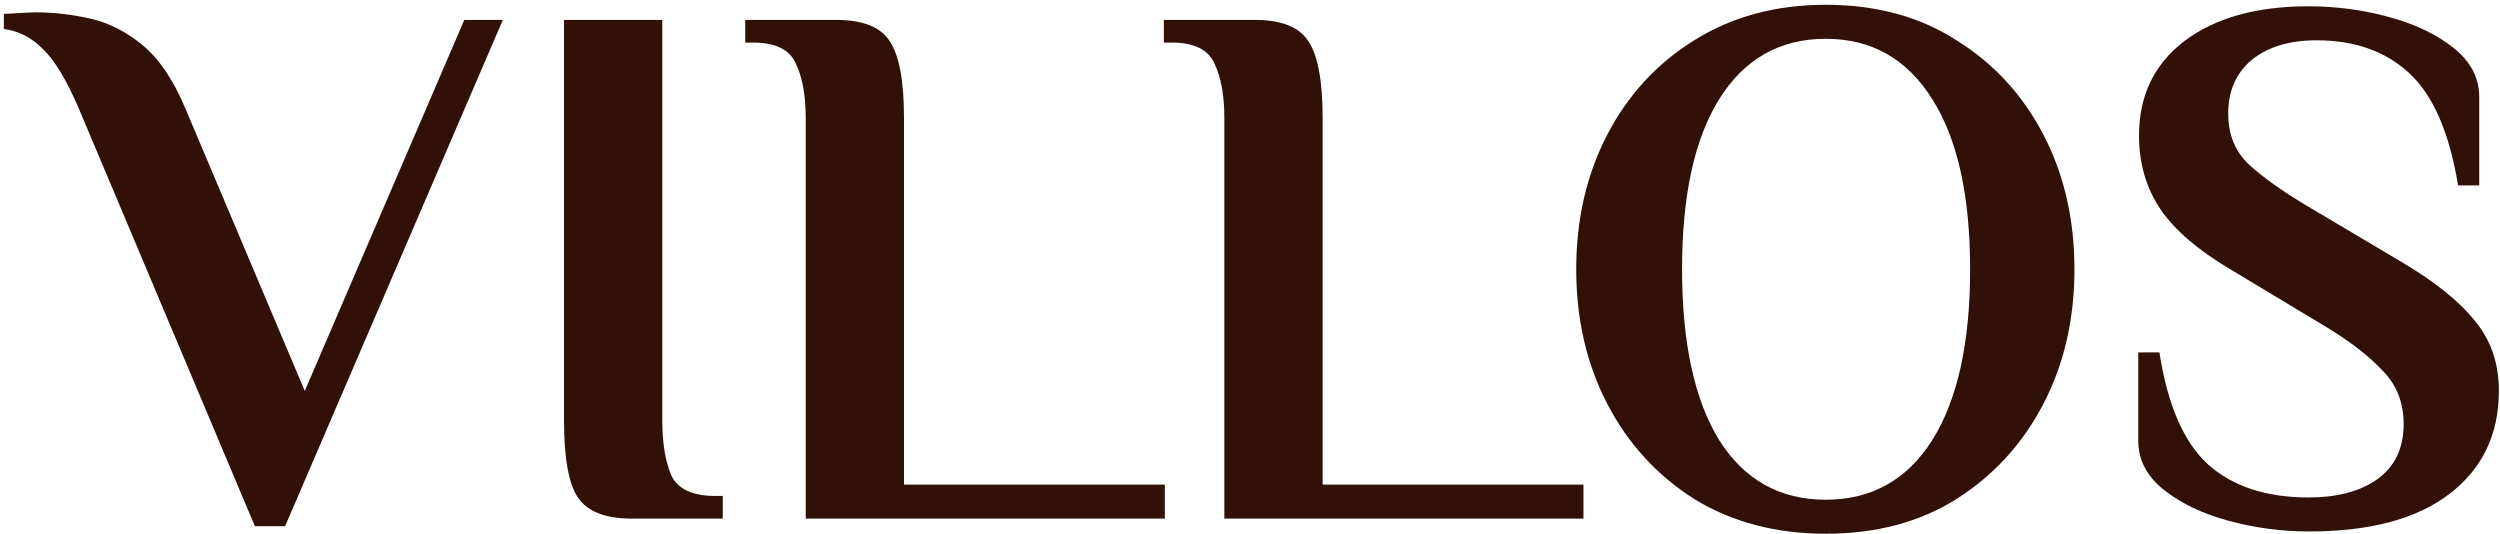 <svg width="501" height="107" viewBox="0 0 501 107" fill="none" xmlns="http://www.w3.org/2000/svg">
<path d="M51.076 105.446L15.775 21.706C13.351 16.052 10.977 12.115 8.654 9.894C6.432 7.572 3.806 6.21 0.776 5.806V2.777C1.18 2.777 2.19 2.727 3.806 2.626C5.321 2.525 6.432 2.474 7.139 2.474C10.674 2.474 14.26 2.878 17.896 3.686C21.633 4.493 25.169 6.26 28.502 8.986C31.835 11.711 34.714 15.951 37.138 21.706L61.076 78.34L93.044 3.989H100.771L57.137 105.446H51.076Z" fill="#311107"/>
<path d="M126.665 103.931C121.412 103.931 117.827 102.569 115.907 99.843C113.988 97.117 113.029 91.918 113.029 84.246V3.989H132.725V84.246C132.725 88.789 133.331 92.473 134.543 95.3C135.856 98.026 138.785 99.389 143.33 99.389H144.845V103.931H126.665Z" fill="#311107"/>
<path d="M161.467 103.931V23.674C161.467 19.131 160.811 15.497 159.498 12.771C158.286 9.945 155.407 8.531 150.862 8.531H149.347V3.989H167.528C172.881 3.989 176.467 5.402 178.285 8.229C180.204 11.055 181.163 16.204 181.163 23.674V97.117H233.434V103.931H161.467Z" fill="#311107"/>
<path d="M245.359 103.931V23.674C245.359 19.131 244.702 15.497 243.389 12.771C242.177 9.945 239.299 8.531 234.753 8.531H233.238V3.989H251.419C256.772 3.989 260.358 5.402 262.176 8.229C264.095 11.055 265.055 16.204 265.055 23.674V97.117H317.325V103.931H245.359Z" fill="#311107"/>
<path d="M365.874 106.96C355.874 106.96 347.087 104.638 339.511 99.994C332.037 95.249 326.229 88.889 322.088 80.914C317.947 72.939 315.876 63.954 315.876 53.96C315.876 43.966 317.947 34.981 322.088 27.006C326.229 19.03 332.037 12.721 339.511 8.077C347.087 3.332 355.874 0.96 365.874 0.96C375.974 0.96 384.711 3.332 392.085 8.077C399.559 12.721 405.367 19.03 409.508 27.006C413.649 34.981 415.72 43.966 415.72 53.96C415.72 63.954 413.649 72.939 409.508 80.914C405.367 88.889 399.559 95.249 392.085 99.994C384.711 104.638 375.974 106.96 365.874 106.96ZM365.874 100.146C375.065 100.146 382.186 96.158 387.236 88.183C392.287 80.107 394.812 68.699 394.812 53.96C394.812 39.221 392.287 27.864 387.236 19.889C382.186 11.812 375.065 7.774 365.874 7.774C356.682 7.774 349.561 11.812 344.511 19.889C339.562 27.864 337.087 39.221 337.087 53.96C337.087 68.699 339.562 80.107 344.511 88.183C349.561 96.158 356.682 100.146 365.874 100.146Z" fill="#311107"/>
<path d="M462.747 106.506C457.293 106.506 451.94 105.799 446.688 104.386C441.435 102.972 437.092 100.903 433.658 98.177C430.224 95.451 428.507 92.171 428.507 88.334V70.617H432.749C434.365 81.116 437.597 88.587 442.445 93.029C447.395 97.471 454.112 99.691 462.596 99.691C468.353 99.691 472.949 98.48 476.383 96.057C479.918 93.533 481.686 89.849 481.686 85.003C481.686 80.662 480.272 77.078 477.444 74.251C474.717 71.324 470.929 68.396 466.081 65.469L447.445 54.263C440.577 50.225 435.729 46.086 432.9 41.846C430.072 37.606 428.658 32.709 428.658 27.157C428.658 19.182 431.688 12.872 437.749 8.229C443.91 3.585 452.192 1.263 462.596 1.263C468.151 1.263 473.504 1.97 478.656 3.383C483.908 4.796 488.251 6.866 491.685 9.591C495.12 12.317 496.837 15.598 496.837 19.434V37.151H492.594C490.877 26.652 487.645 19.182 482.898 14.74C478.151 10.298 471.939 8.077 464.263 8.077C458.808 8.077 454.465 9.39 451.233 12.014C448.102 14.639 446.536 18.223 446.536 22.766C446.536 27.006 447.95 30.438 450.778 33.063C453.707 35.688 457.546 38.413 462.293 41.24L480.928 52.294C487.797 56.332 492.796 60.32 495.928 64.257C499.16 68.093 500.776 72.788 500.776 78.34C500.776 87.022 497.493 93.887 490.928 98.934C484.363 103.982 474.969 106.506 462.747 106.506Z" fill="#311107"/>
</svg>
